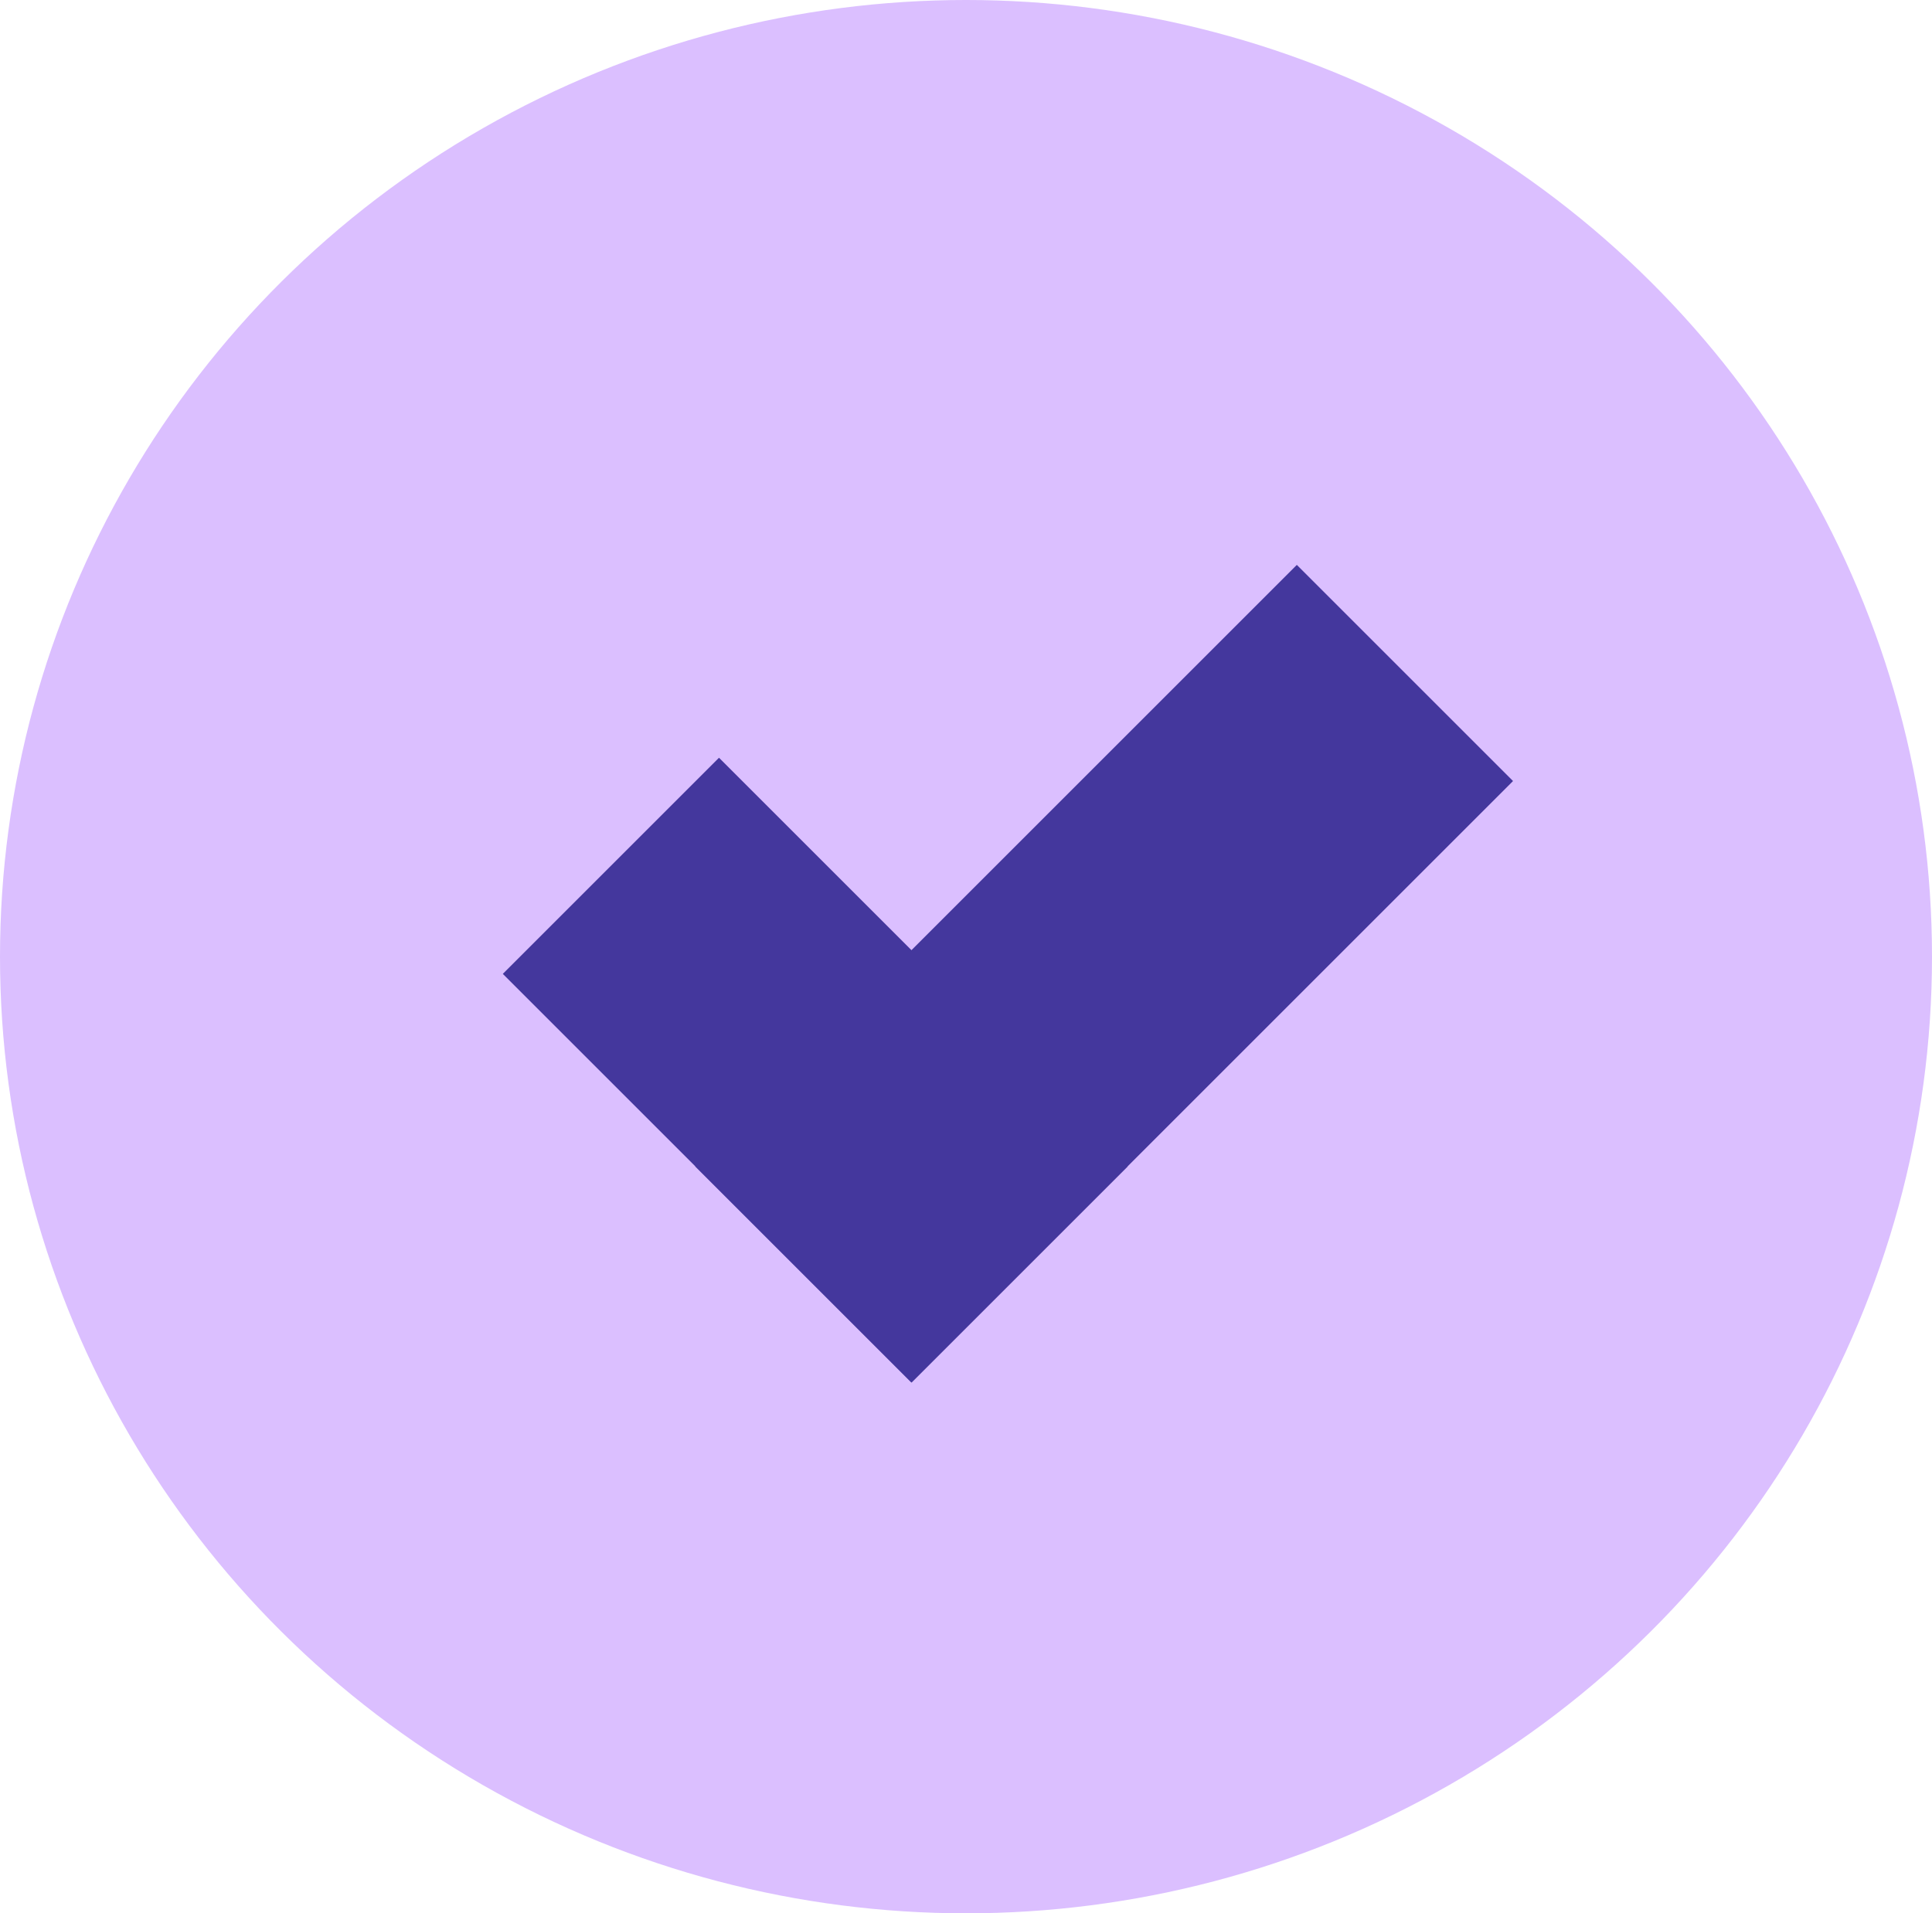 <?xml version="1.0" encoding="UTF-8"?> <svg xmlns="http://www.w3.org/2000/svg" width="106" height="105" viewBox="0 0 106 105" fill="none"><ellipse cx="53" cy="52.5" rx="53" ry="52.5" fill="#DBBFFF"></ellipse><rect x="71.151" y="31" width="16.775" height="46.681" transform="rotate(45 71.151 31)" fill="#44379D"></rect><rect x="27.587" y="53.445" width="16.775" height="31.714" transform="rotate(-45 27.587 53.445)" fill="#44379D"></rect></svg> 